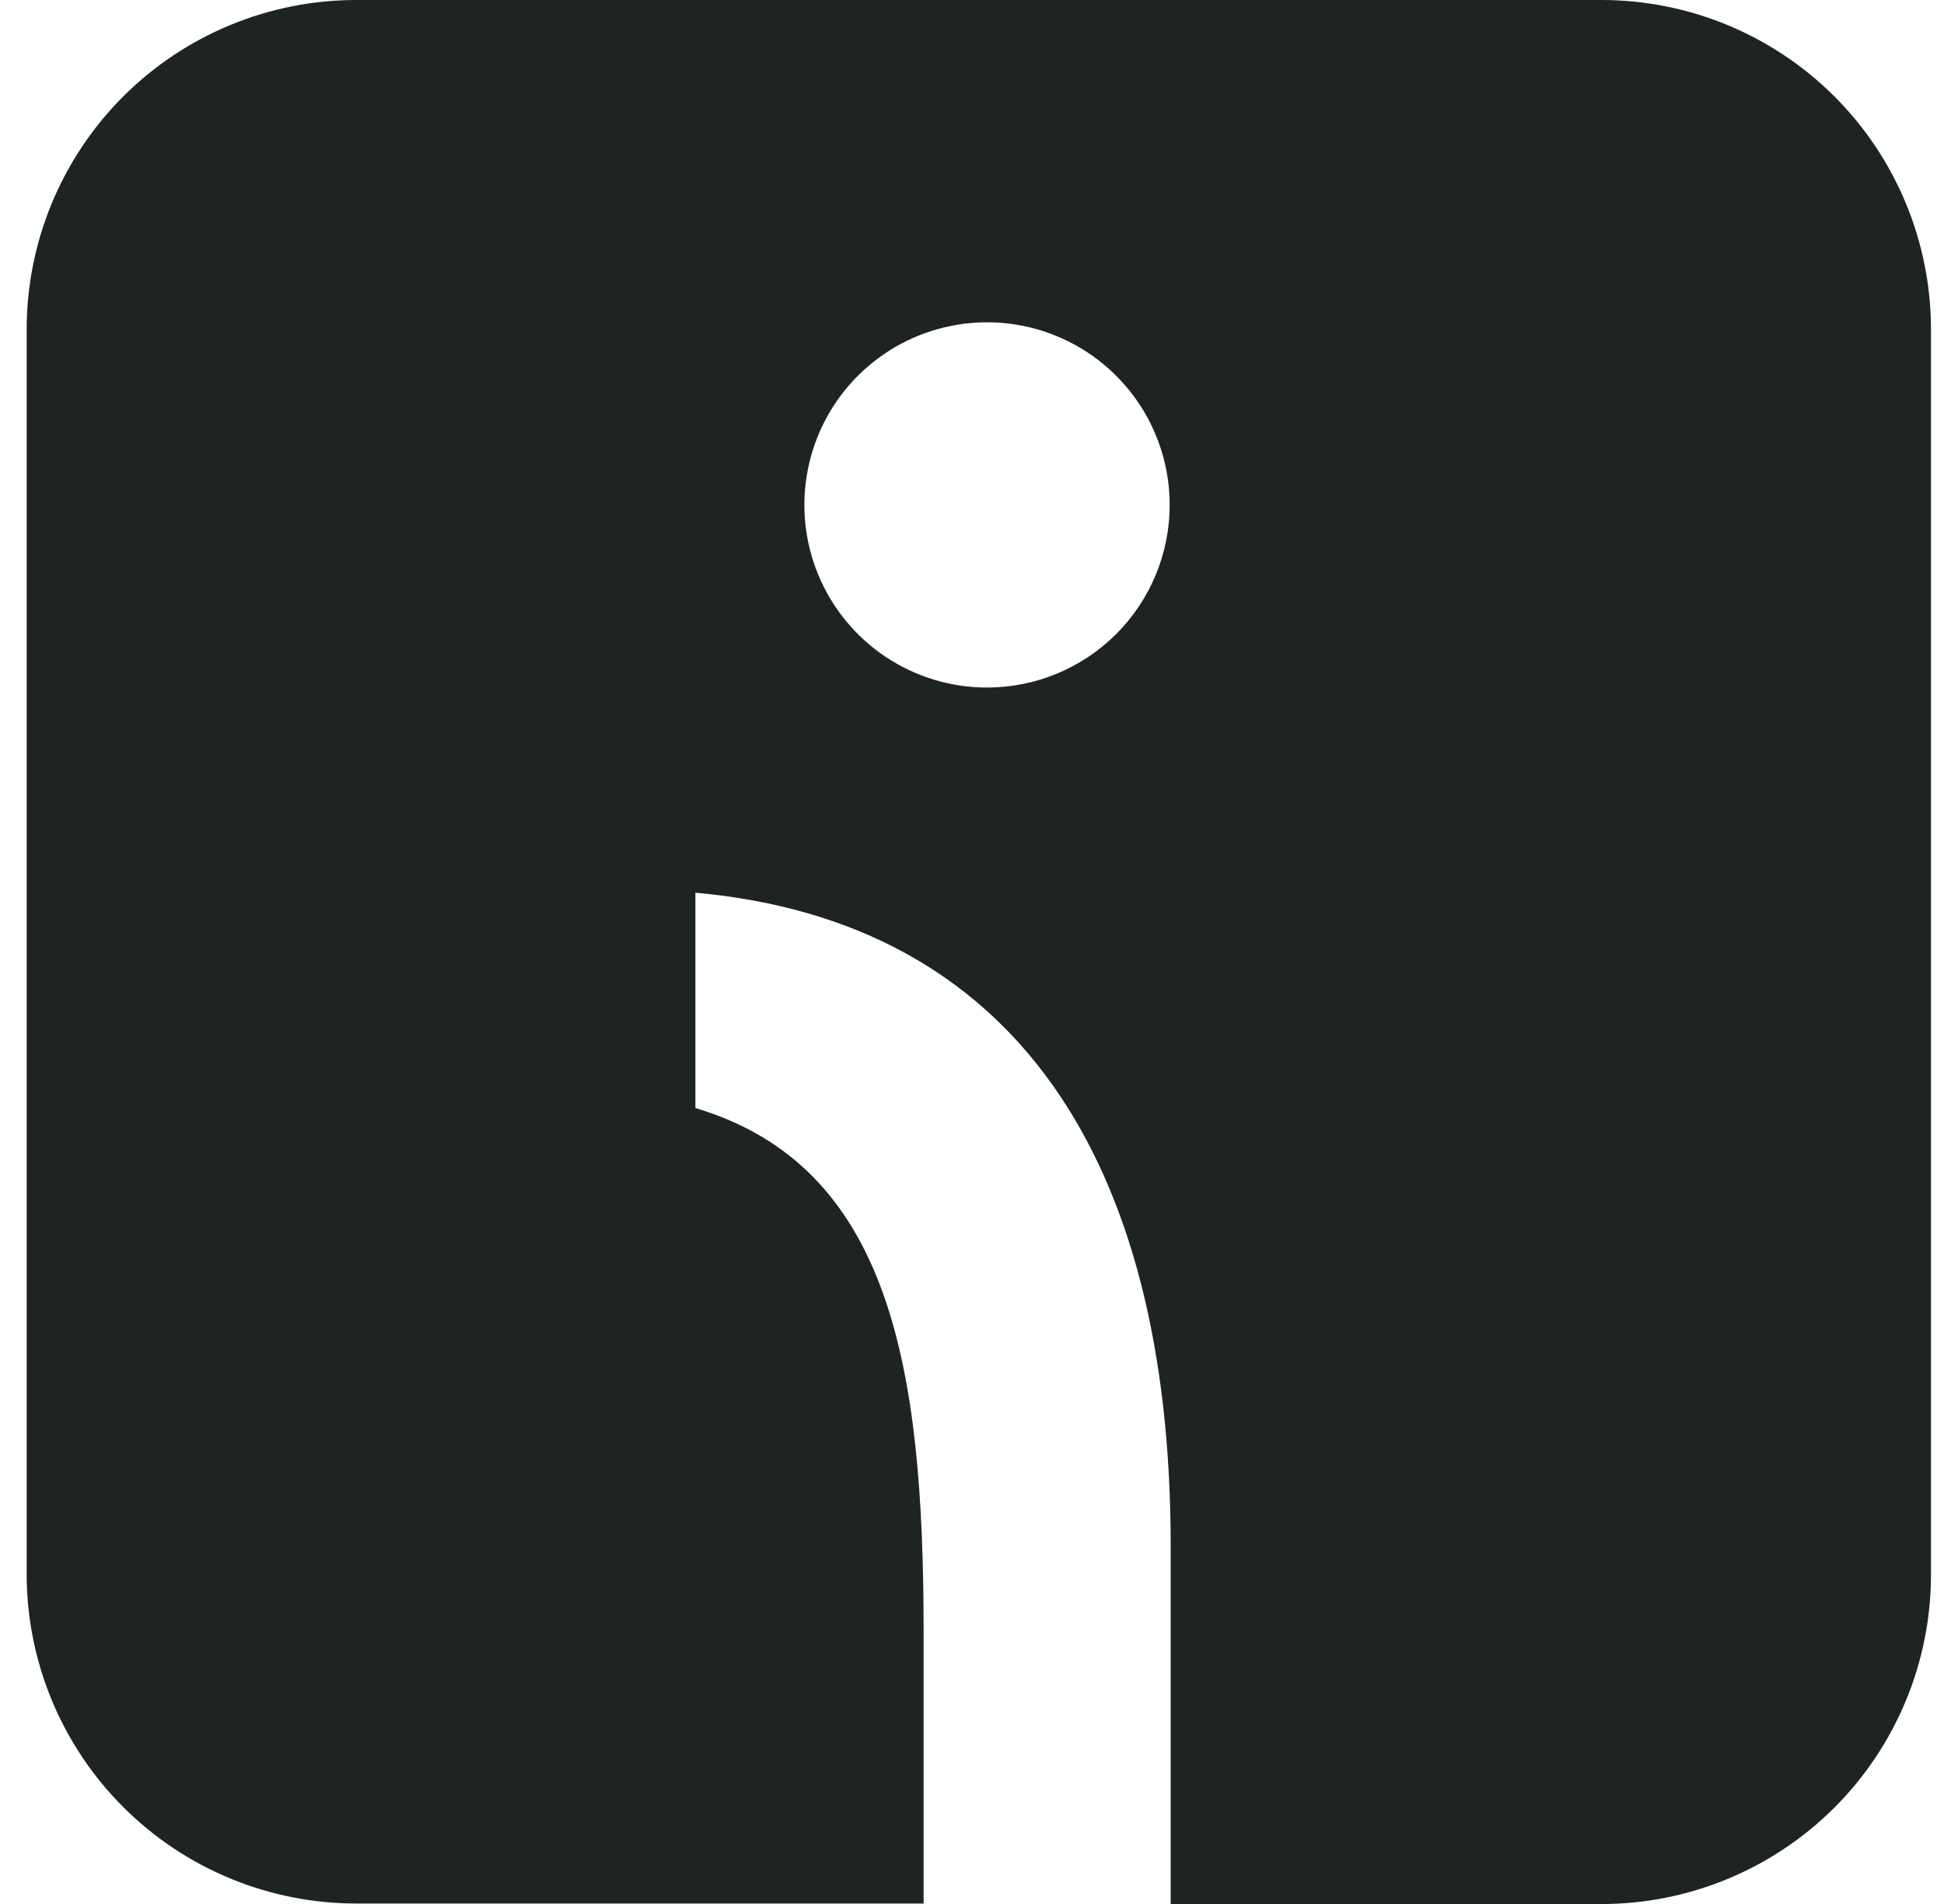 <svg width="49" height="48" viewBox="0 0 49 48" fill="none" xmlns="http://www.w3.org/2000/svg">
<path d="M40.367 0H8.99C7.899 -0.001 6.817 0.212 5.808 0.629C4.799 1.046 3.882 1.657 3.109 2.428C2.337 3.2 1.724 4.116 1.306 5.124C0.888 6.133 0.672 7.214 0.672 8.306V39.682C0.672 40.774 0.888 41.855 1.306 42.864C1.724 43.872 2.337 44.788 3.109 45.559C3.882 46.331 4.799 46.942 5.808 47.359C6.817 47.776 7.899 47.989 8.99 47.988H23.28V41.114C23.28 34.485 22.454 29.404 17.528 27.934V22.505C25.536 23.227 29.508 29.185 29.508 38.973V48.001H40.367C42.57 48.001 44.682 47.126 46.24 45.568C47.797 44.01 48.672 41.898 48.672 39.695V8.306C48.672 6.103 47.797 3.991 46.24 2.433C44.682 0.876 42.57 0 40.367 0ZM24.892 17.333C23.98 17.336 23.089 17.068 22.33 16.564C21.572 16.059 20.979 15.341 20.629 14.5C20.278 13.659 20.185 12.733 20.362 11.839C20.538 10.945 20.975 10.123 21.619 9.478C22.262 8.833 23.082 8.393 23.976 8.215C24.869 8.036 25.796 8.126 26.637 8.474C27.48 8.822 28.199 9.413 28.706 10.17C29.212 10.927 29.483 11.818 29.483 12.729C29.483 13.948 28.999 15.117 28.139 15.98C27.278 16.843 26.11 17.33 24.892 17.333Z" fill="#1E2423"/>
</svg>
